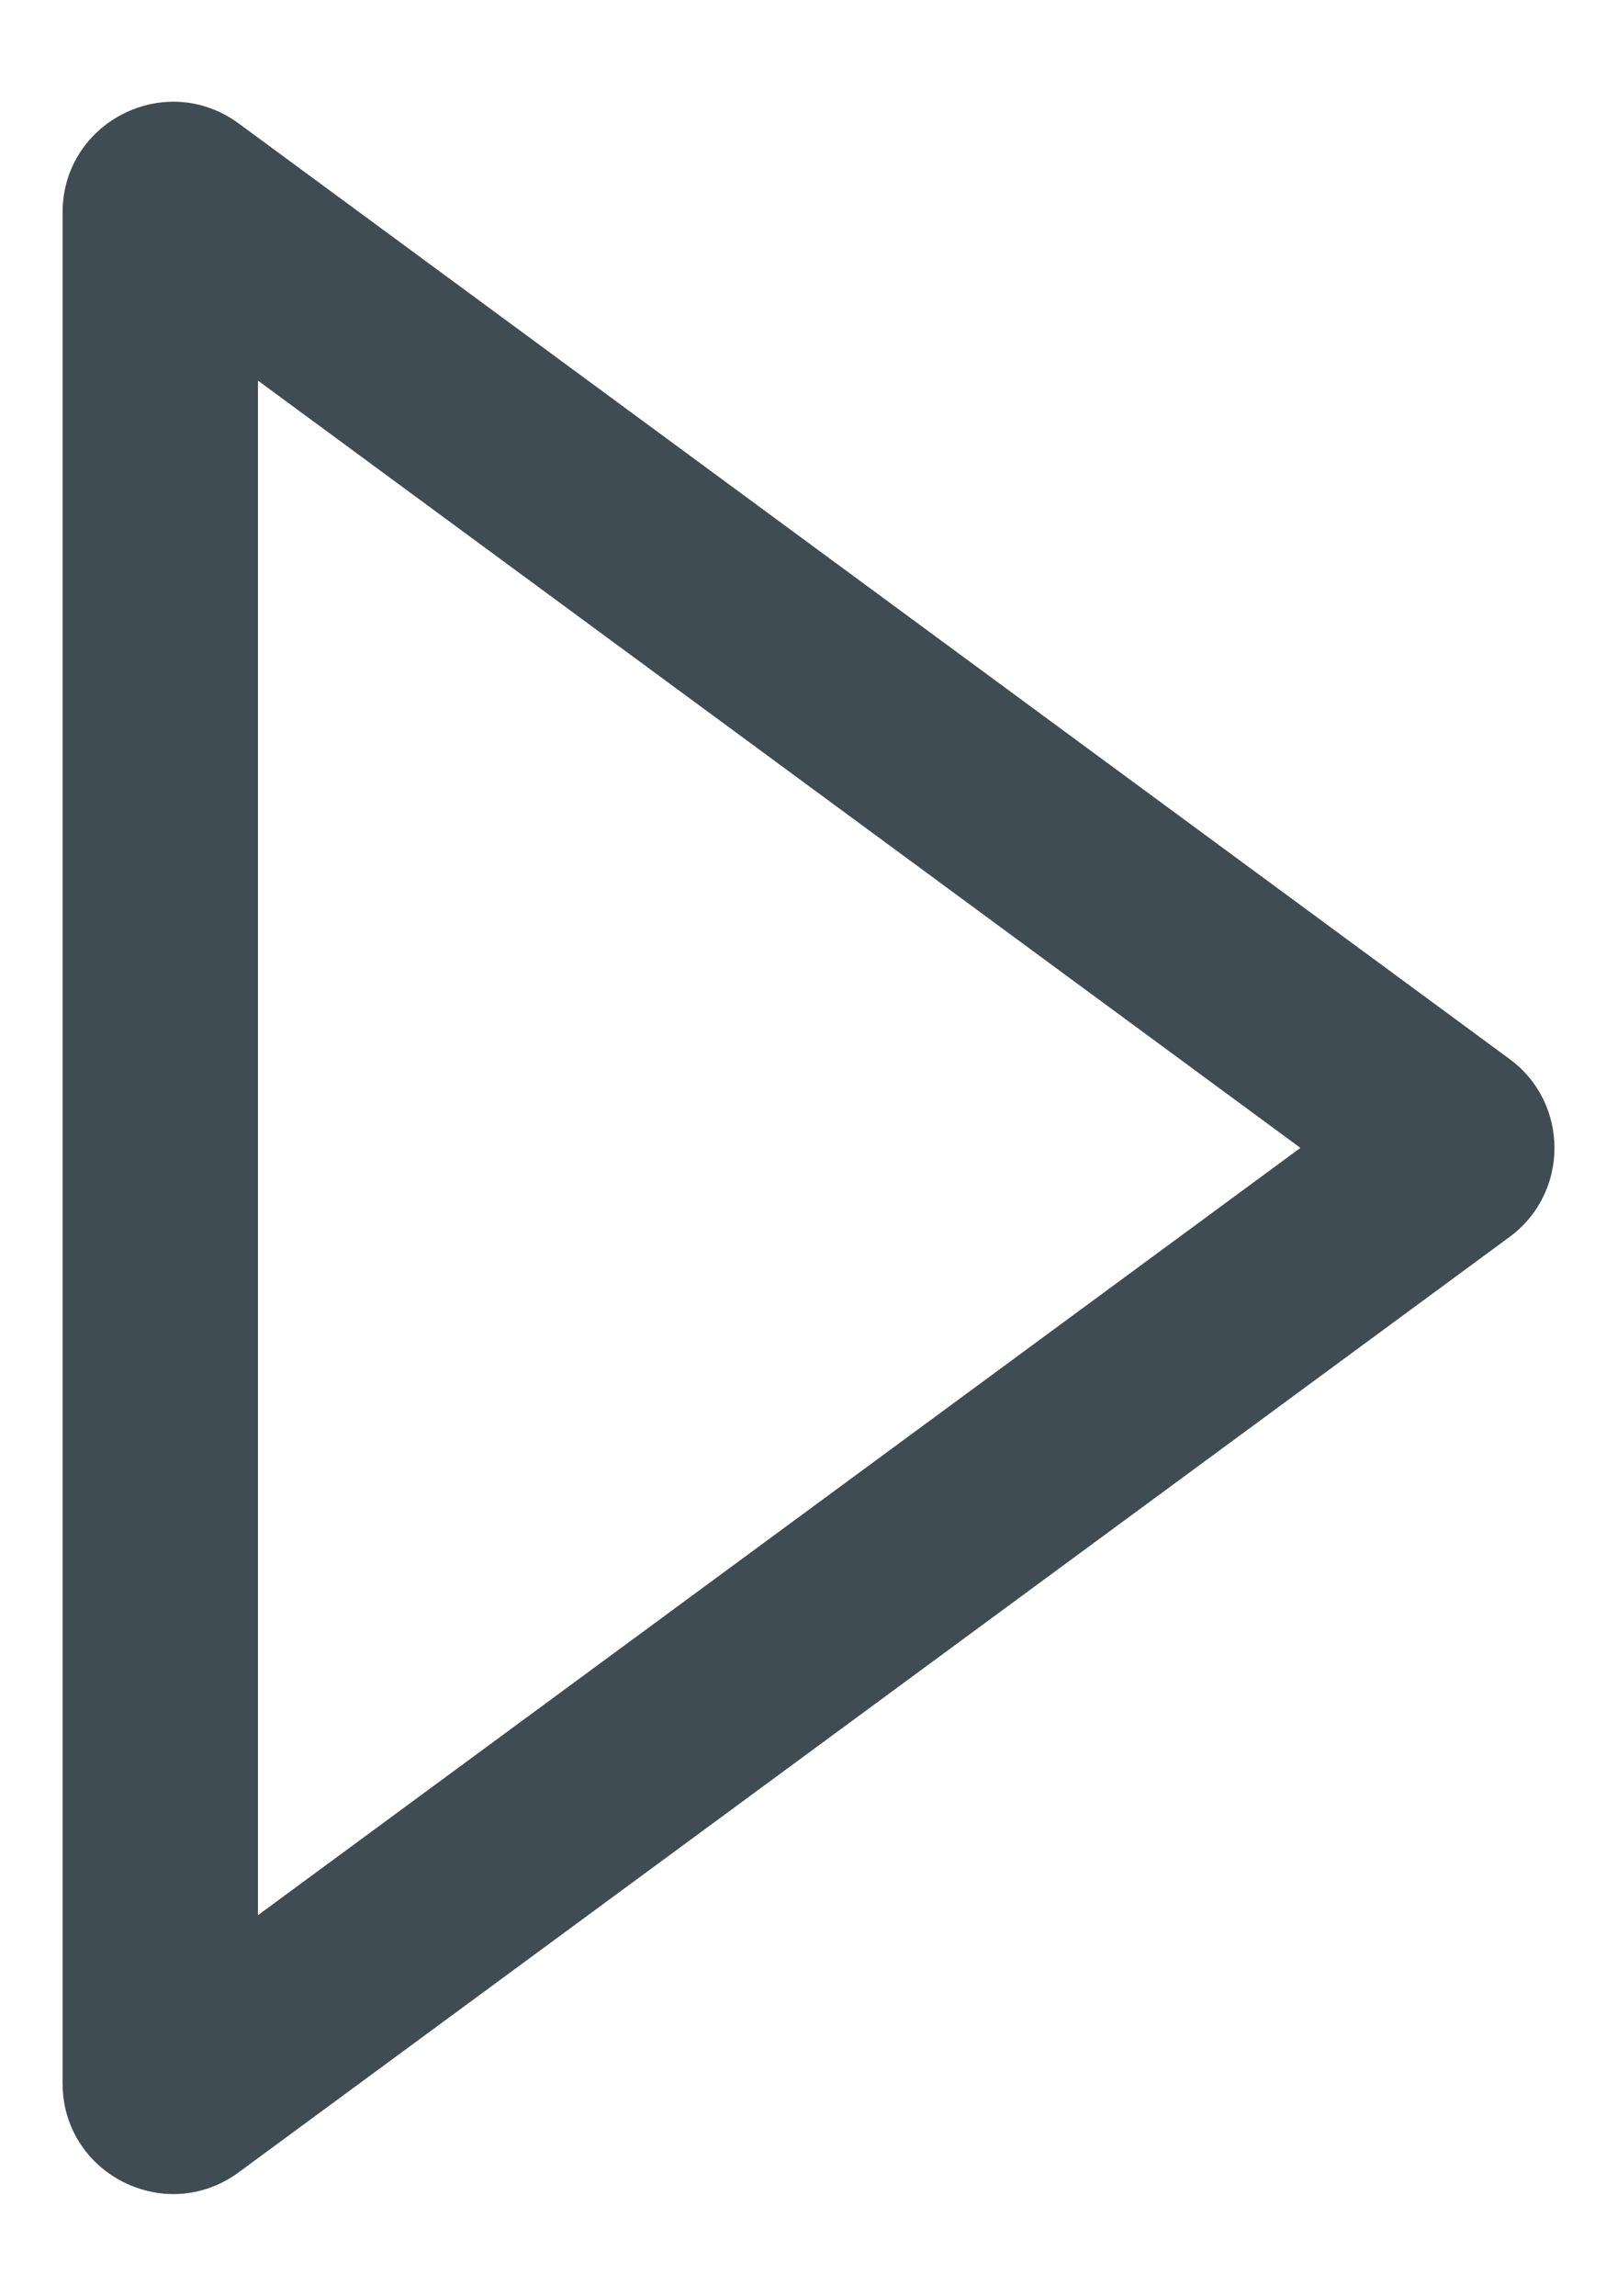 <?xml version="1.0" encoding="UTF-8"?>
<svg id="Layer_1" xmlns="http://www.w3.org/2000/svg" version="1.1" viewBox="0 0 9.02 12.8">
  <!-- Generator: Adobe Illustrator 29.5.1, SVG Export Plug-In . SVG Version: 2.1.0 Build 141)  -->
  <defs>
    <style>
      .st0 {
        fill: #3f4c53;
      }
    </style>
  </defs>
  <path class="st0" d="M1.439,2.122l5.815,4.278L1.439,10.678V2.122M.968.567c-.32 0-.619.253-.619.618v10.43c0,.365.299.618.619.618.123,0,.25-.038.363-.121l7.089-5.215c.335-.246.335-.747,0-.993L1.331.688c-.113-.083-.24-.121-.363-.121h0Z"/>
</svg>